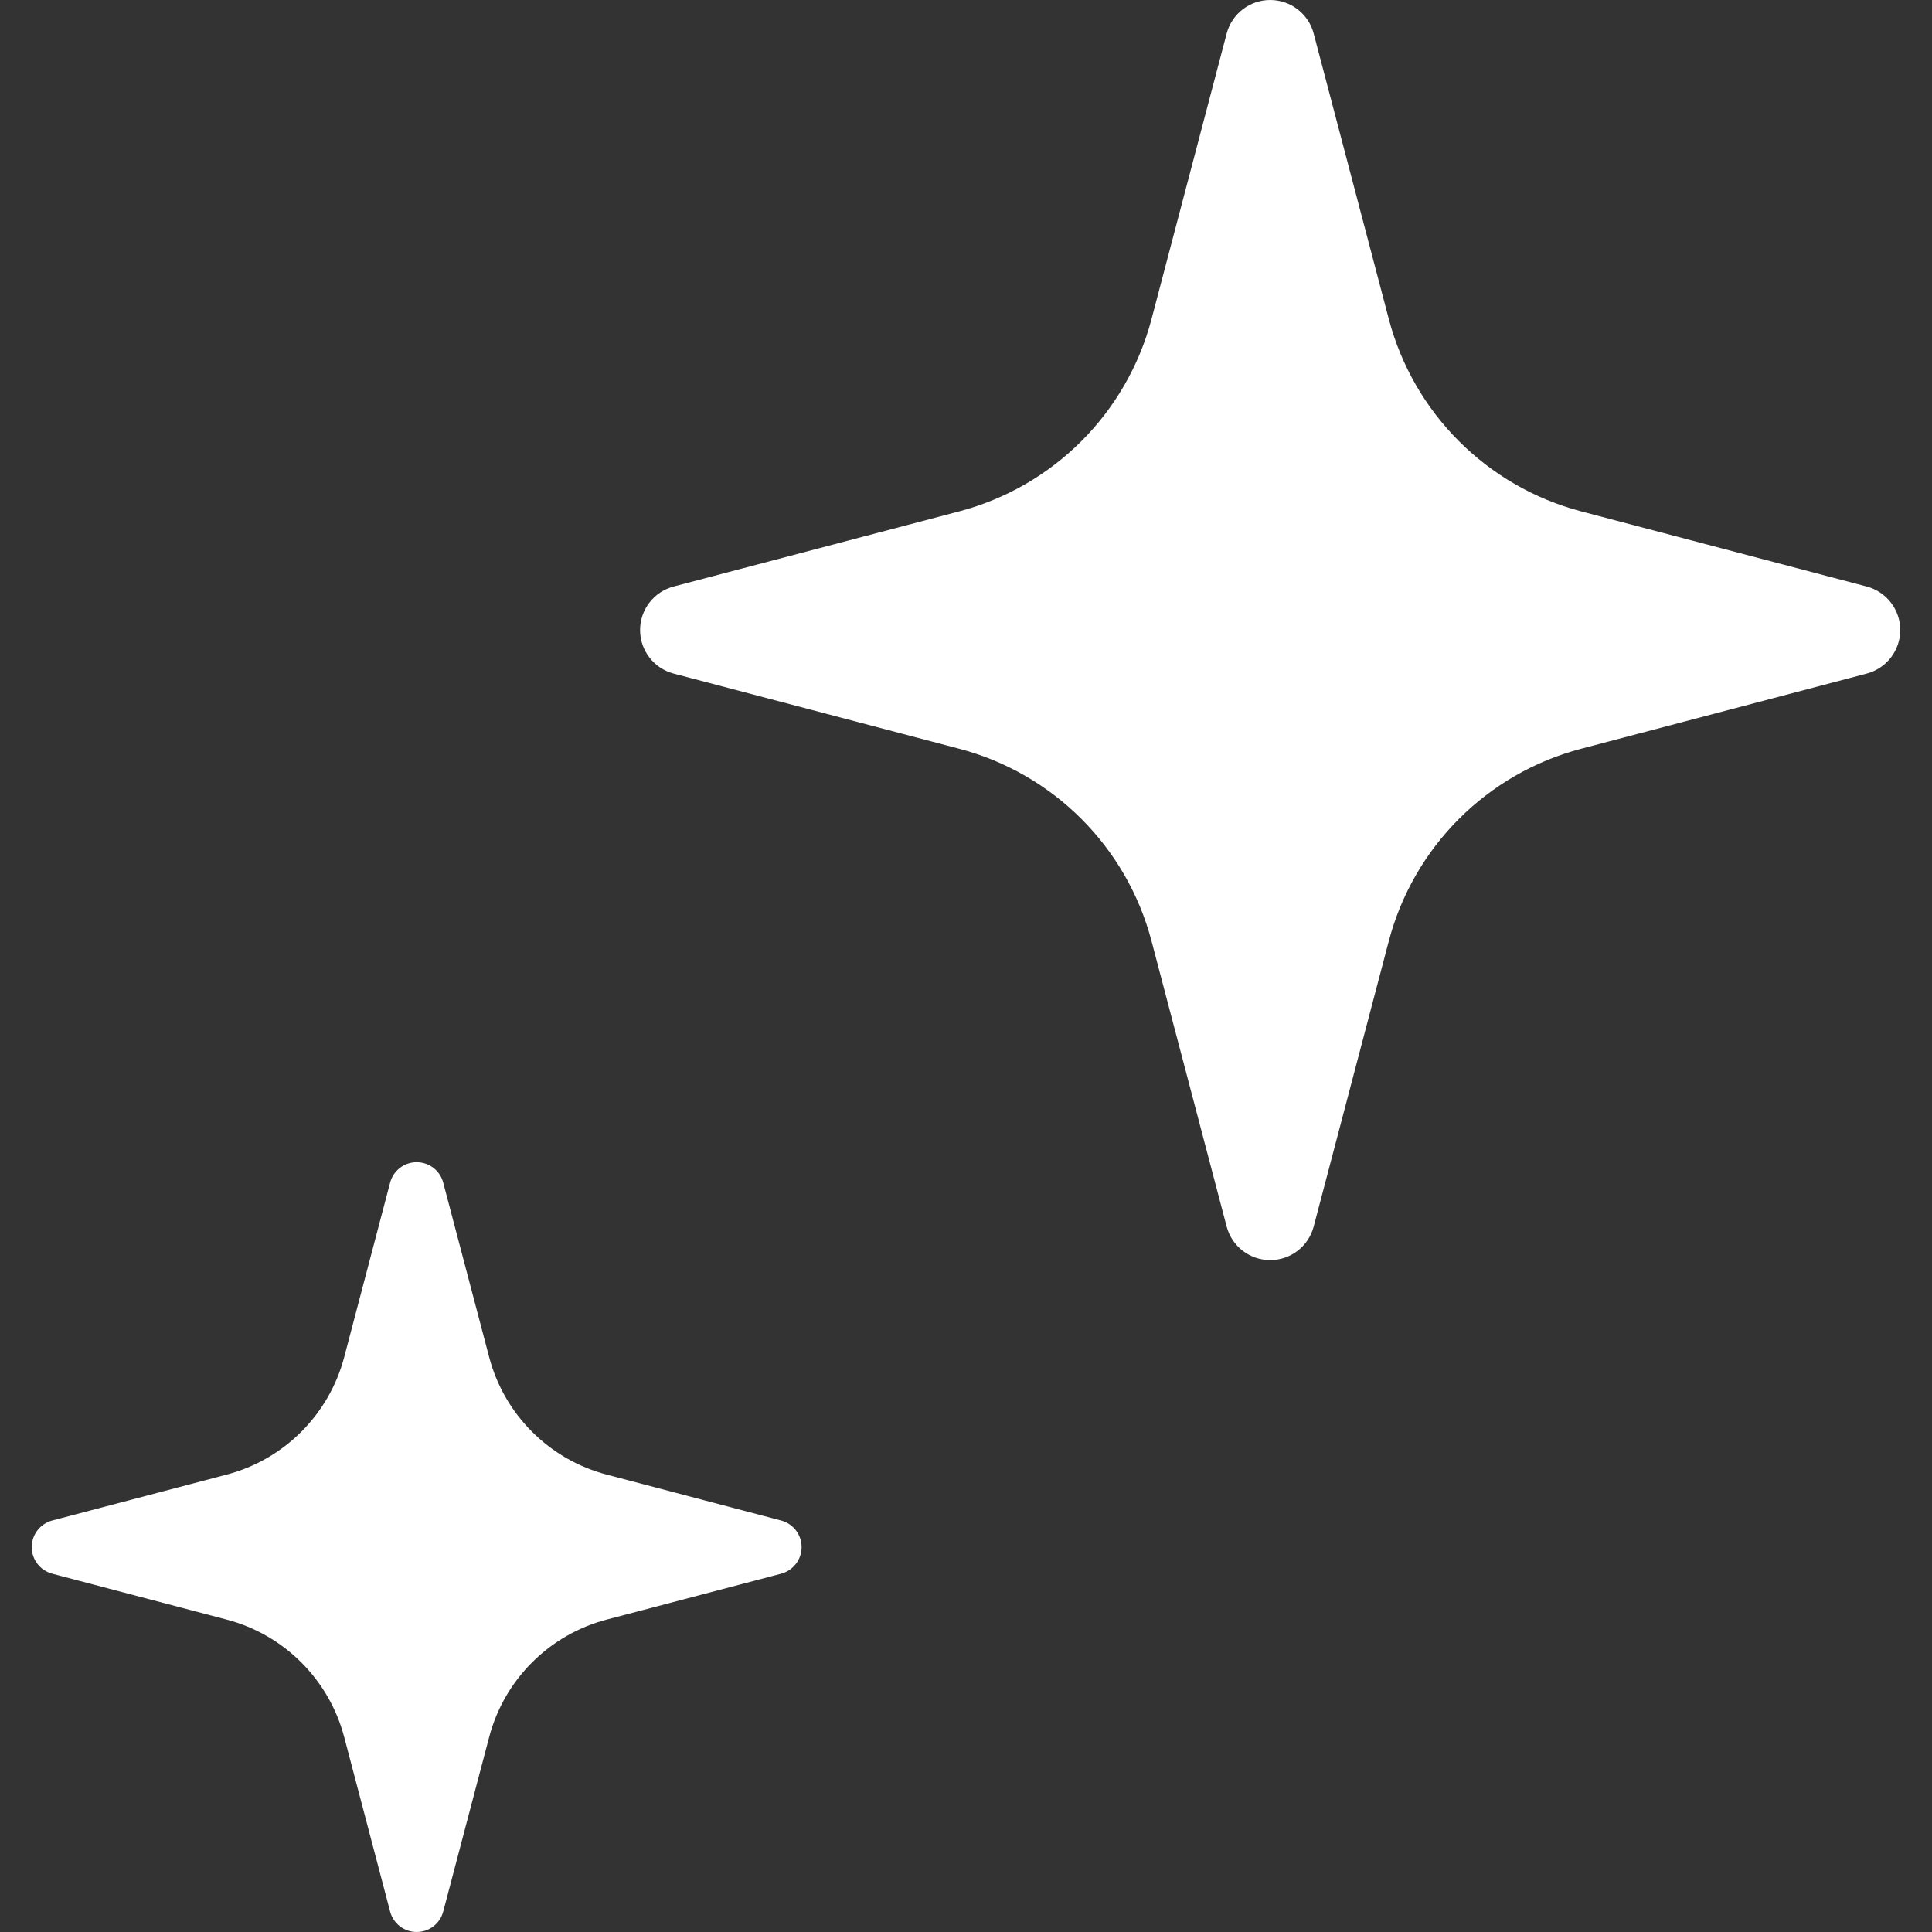 <!--?xml version="1.0" encoding="utf-8"?-->
<!-- Generator: Adobe Illustrator 18.1.1, SVG Export Plug-In . SVG Version: 6.00 Build 0)  -->

<svg version="1.1" id="_x32_" xmlns="http://www.w3.org/2000/svg" xmlns:xlink="http://www.w3.org/1999/xlink" x="0px" y="0px" viewBox="0 0 512 512" style="width: 256px; height: 256px; opacity: 1;" xml:space="preserve">
<rect x="0" y="0" width="512" height="512" fill="#333333" stroke="none"/>
<style type="text/css">
	.st0{fill:#4B4B4B;}
</style>
<g>
	<path class="st0" d="M494.696,155.436l-75.664-19.918c-24.946-6.56-44.421-26.036-50.982-50.963L348.142,8.892
		C346.769,3.647,342.032,0,336.618,0c-5.424,0-10.161,3.647-11.542,8.892l-19.908,75.664c-6.56,24.927-26.036,44.402-50.982,50.963
		l-75.664,19.918c-5.245,1.381-8.892,6.109-8.892,11.533c0,5.424,3.647,10.151,8.892,11.534l75.664,19.917
		c24.946,6.552,44.422,26.036,50.982,50.963l19.908,75.665c1.381,5.245,6.119,8.892,11.542,8.892c5.414,0,10.151-3.647,11.524-8.892
		l19.907-75.665c6.561-24.927,26.036-44.411,50.982-50.963l75.664-19.917c5.244-1.382,8.892-6.11,8.892-11.534
		C503.587,161.546,499.94,156.818,494.696,155.436z" style="fill: rgb(255, 255, 255);"></path>
	<path class="st0" d="M207.001,402.949l-46.226-12.163c-15.236-4.004-27.136-15.904-31.14-31.13l-12.172-46.226
		c-0.837-3.215-3.723-5.432-7.041-5.432c-3.308,0-6.203,2.218-7.04,5.432l-12.163,46.226c-4.014,15.226-15.913,27.126-31.149,31.13
		l-46.226,12.163c-3.196,0.846-5.432,3.741-5.432,7.049c0,3.309,2.237,6.204,5.432,7.049l46.226,12.163
		c15.236,4.004,27.136,15.904,31.149,31.131l12.163,46.226c0.836,3.215,3.732,5.433,7.04,5.433c3.318,0,6.204-2.218,7.041-5.433
		l12.172-46.226c4.004-15.227,15.904-27.127,31.14-31.131l46.226-12.163c3.196-0.845,5.432-3.74,5.432-7.049
		C212.434,406.69,210.197,403.795,207.001,402.949z" style="fill: rgb(255, 255, 255);"></path>
</g>
</svg>
